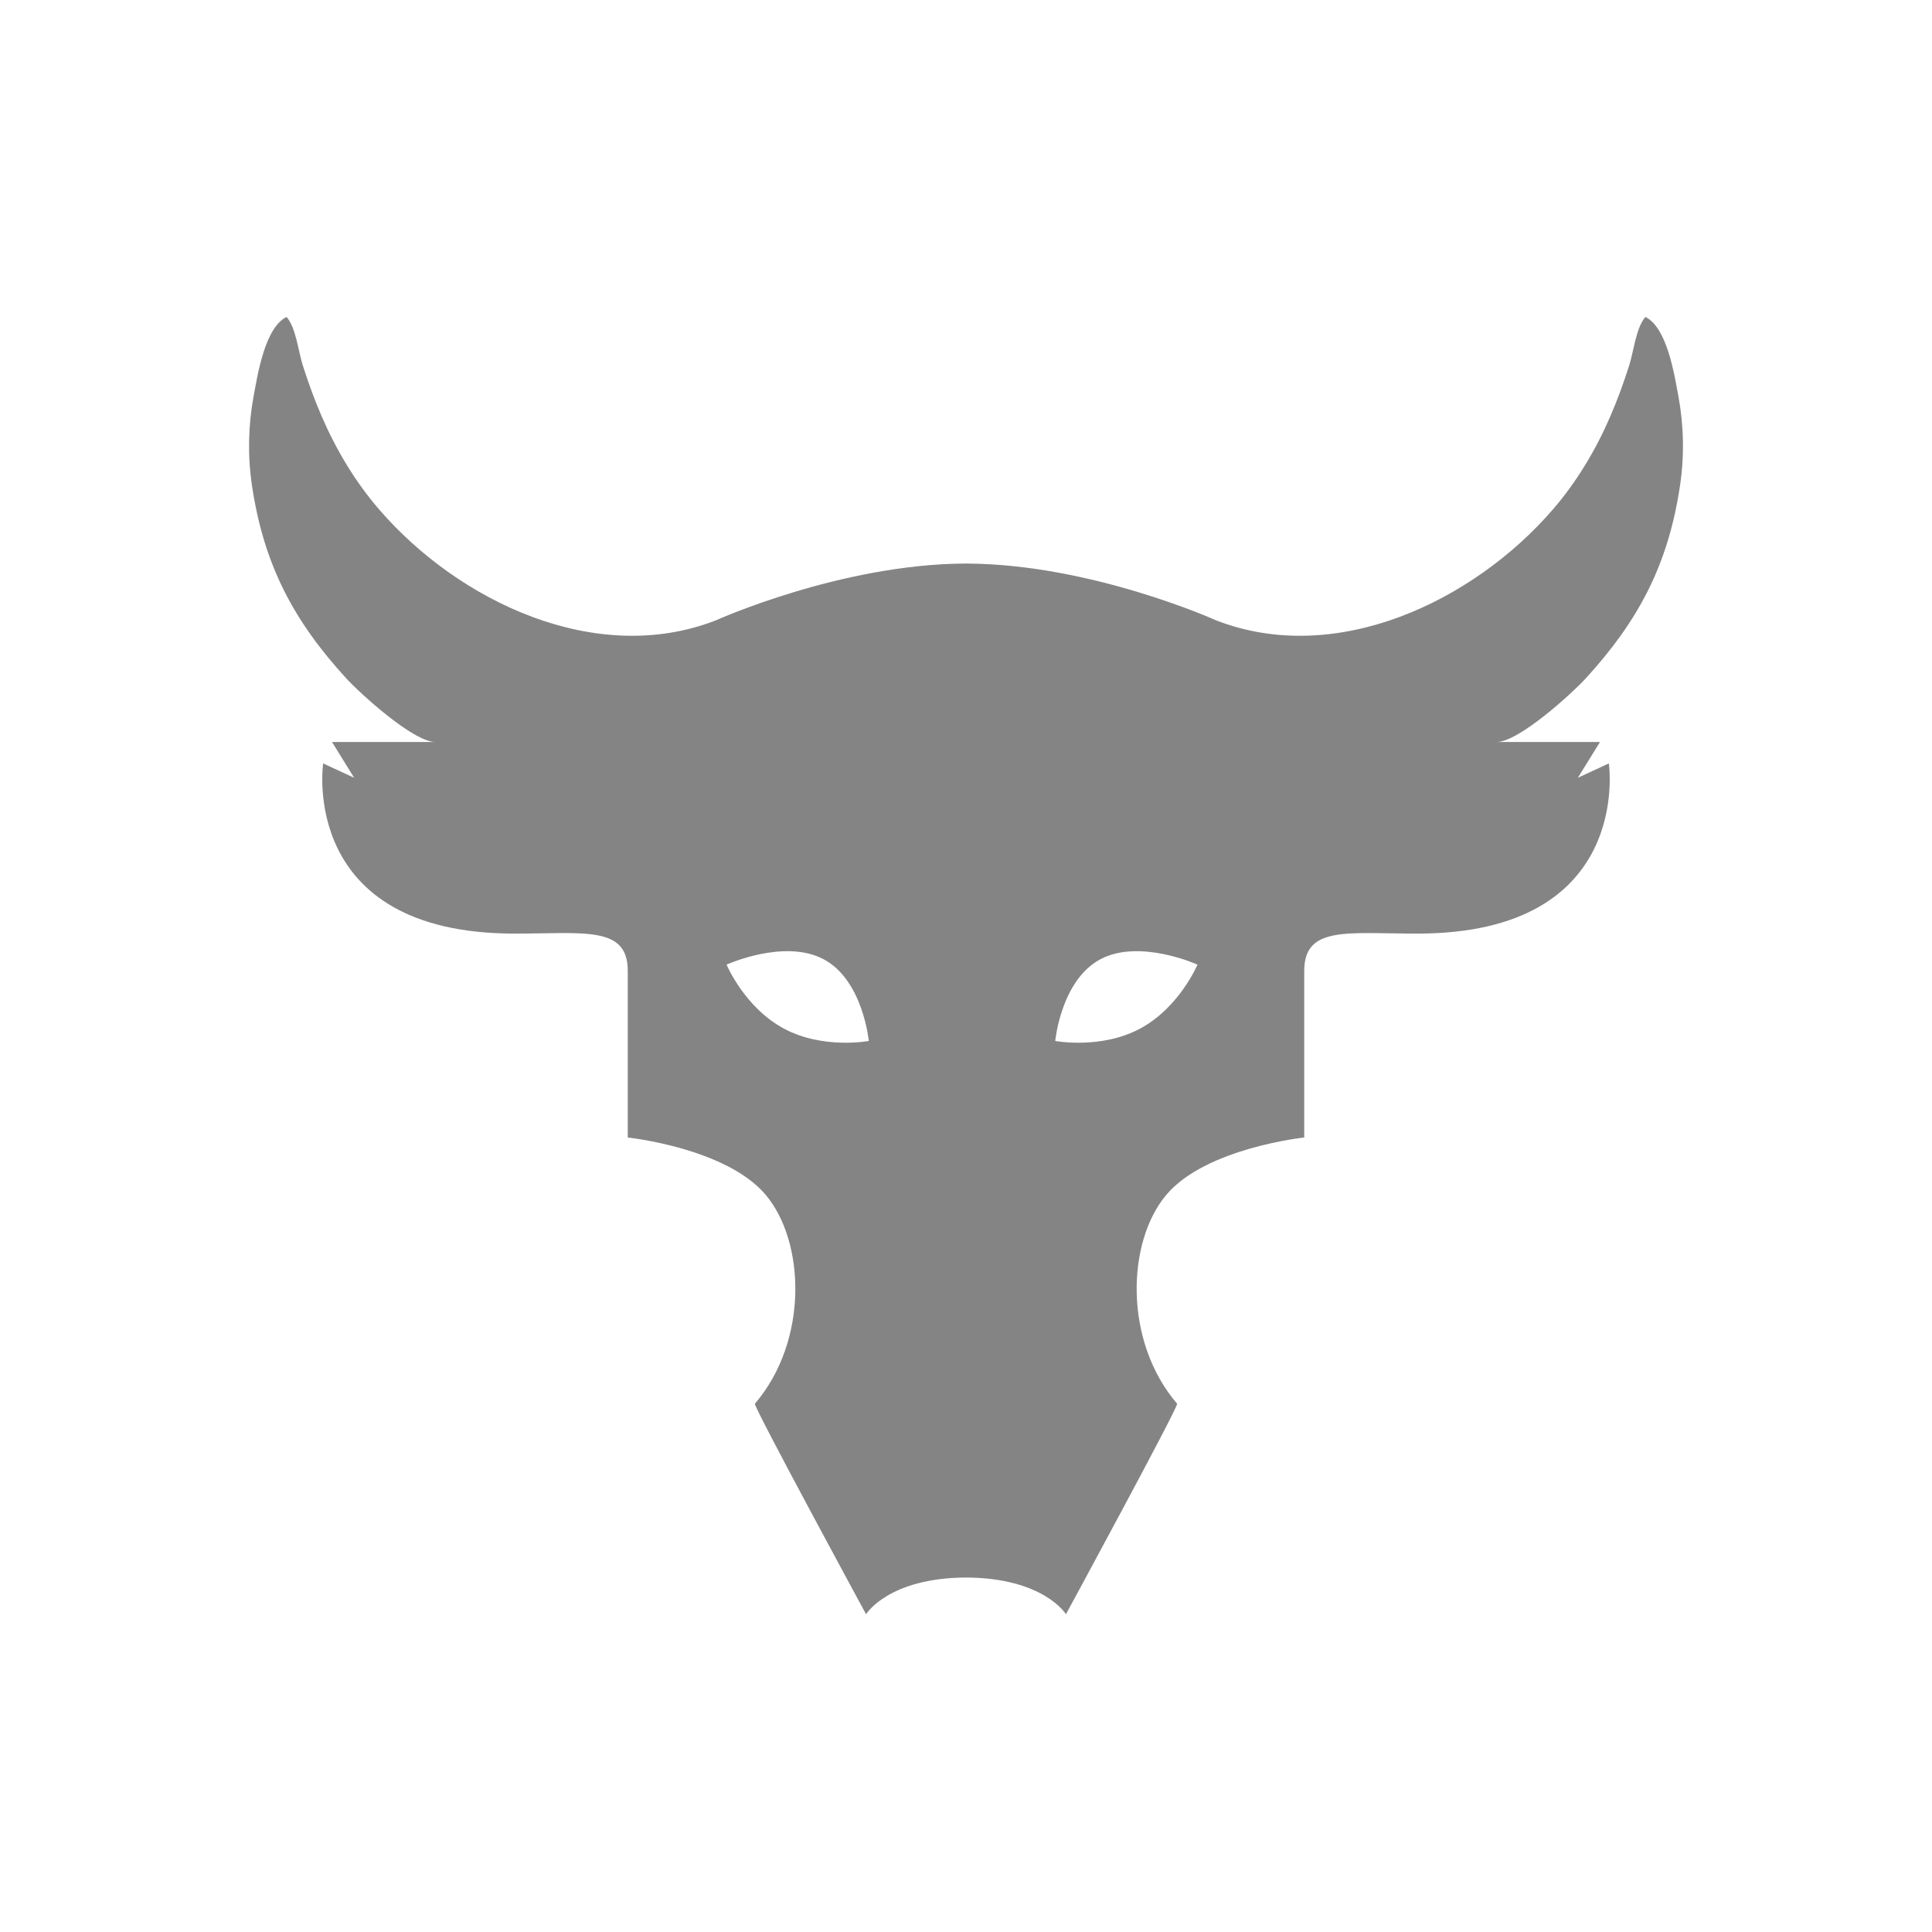 <svg width="512" height="512" viewBox="0 0 512 512" fill="none" xmlns="http://www.w3.org/2000/svg">
<path fill-rule="evenodd" clip-rule="evenodd" d="M420.258 179.76C434.161 164.554 442.118 149.694 445.245 128.526C446.397 120.721 446.221 112.727 444.784 104.971C443.741 99.341 441.801 86.785 436.052 84C433.561 86.826 432.952 93.111 431.738 96.892C430.274 101.456 428.645 105.97 426.737 110.368C422.873 119.277 417.873 127.667 411.515 135.026C411.504 135.039 411.493 135.052 411.482 135.064C390.462 159.372 354.092 176.778 322.266 164.393C322.13 164.34 289.334 149.54 256.326 149.347V149.342C256.217 149.342 256.108 149.344 256 149.344C255.891 149.344 255.783 149.342 255.675 149.342V149.347C222.666 149.54 189.871 164.34 189.733 164.393C157.908 176.778 121.539 159.372 100.518 135.064C100.507 135.052 100.496 135.039 100.485 135.026C94.127 127.667 89.127 119.277 85.263 110.368C83.355 105.97 81.727 101.456 80.261 96.892C79.048 93.111 78.438 86.826 75.948 84C70.199 86.785 68.259 99.341 67.216 104.971C65.779 112.727 65.603 120.721 66.755 128.526C69.881 149.694 77.838 164.554 91.743 179.76C95.243 183.589 109.466 196.642 115.402 196.642C103.054 196.642 87.989 196.642 87.989 196.642L93.852 206.119L85.639 202.314C85.639 202.314 78.98 247.412 136.379 247.412C154.899 247.412 166.362 245.299 166.362 257.278C166.362 262.272 166.362 301.45 166.362 301.45C166.362 301.45 192.373 304.194 202.881 316.604C213.388 329.013 214.328 355.353 200.045 372.011C200.045 373.508 229.516 427.787 229.516 427.787C229.516 427.787 235.354 418.161 256 418.059C276.646 418.161 282.485 427.787 282.485 427.787C282.485 427.787 311.955 373.508 311.955 372.011C297.672 355.353 298.611 329.013 309.119 316.604C319.627 304.194 345.637 301.45 345.637 301.45C345.637 301.45 345.637 262.272 345.637 257.278C345.637 245.299 357.101 247.412 375.62 247.412C433.02 247.412 426.362 202.314 426.362 202.314L418.148 206.119L424.011 196.642C424.011 196.642 408.946 196.642 396.598 196.642C402.534 196.642 416.757 183.589 420.258 179.76ZM207.725 272.58C197.317 266.995 192.542 255.637 192.542 255.637C192.542 255.637 207.916 248.654 218.325 254.239C228.733 259.825 230.235 275.864 230.235 275.864C230.235 275.864 218.134 278.166 207.725 272.58ZM302.159 272.58C291.751 278.166 279.65 275.864 279.65 275.864C279.65 275.864 281.151 259.825 291.56 254.239C301.969 248.654 317.342 255.637 317.342 255.637C317.342 255.637 312.568 266.995 302.159 272.58Z" fill="#848484"/>
</svg>
